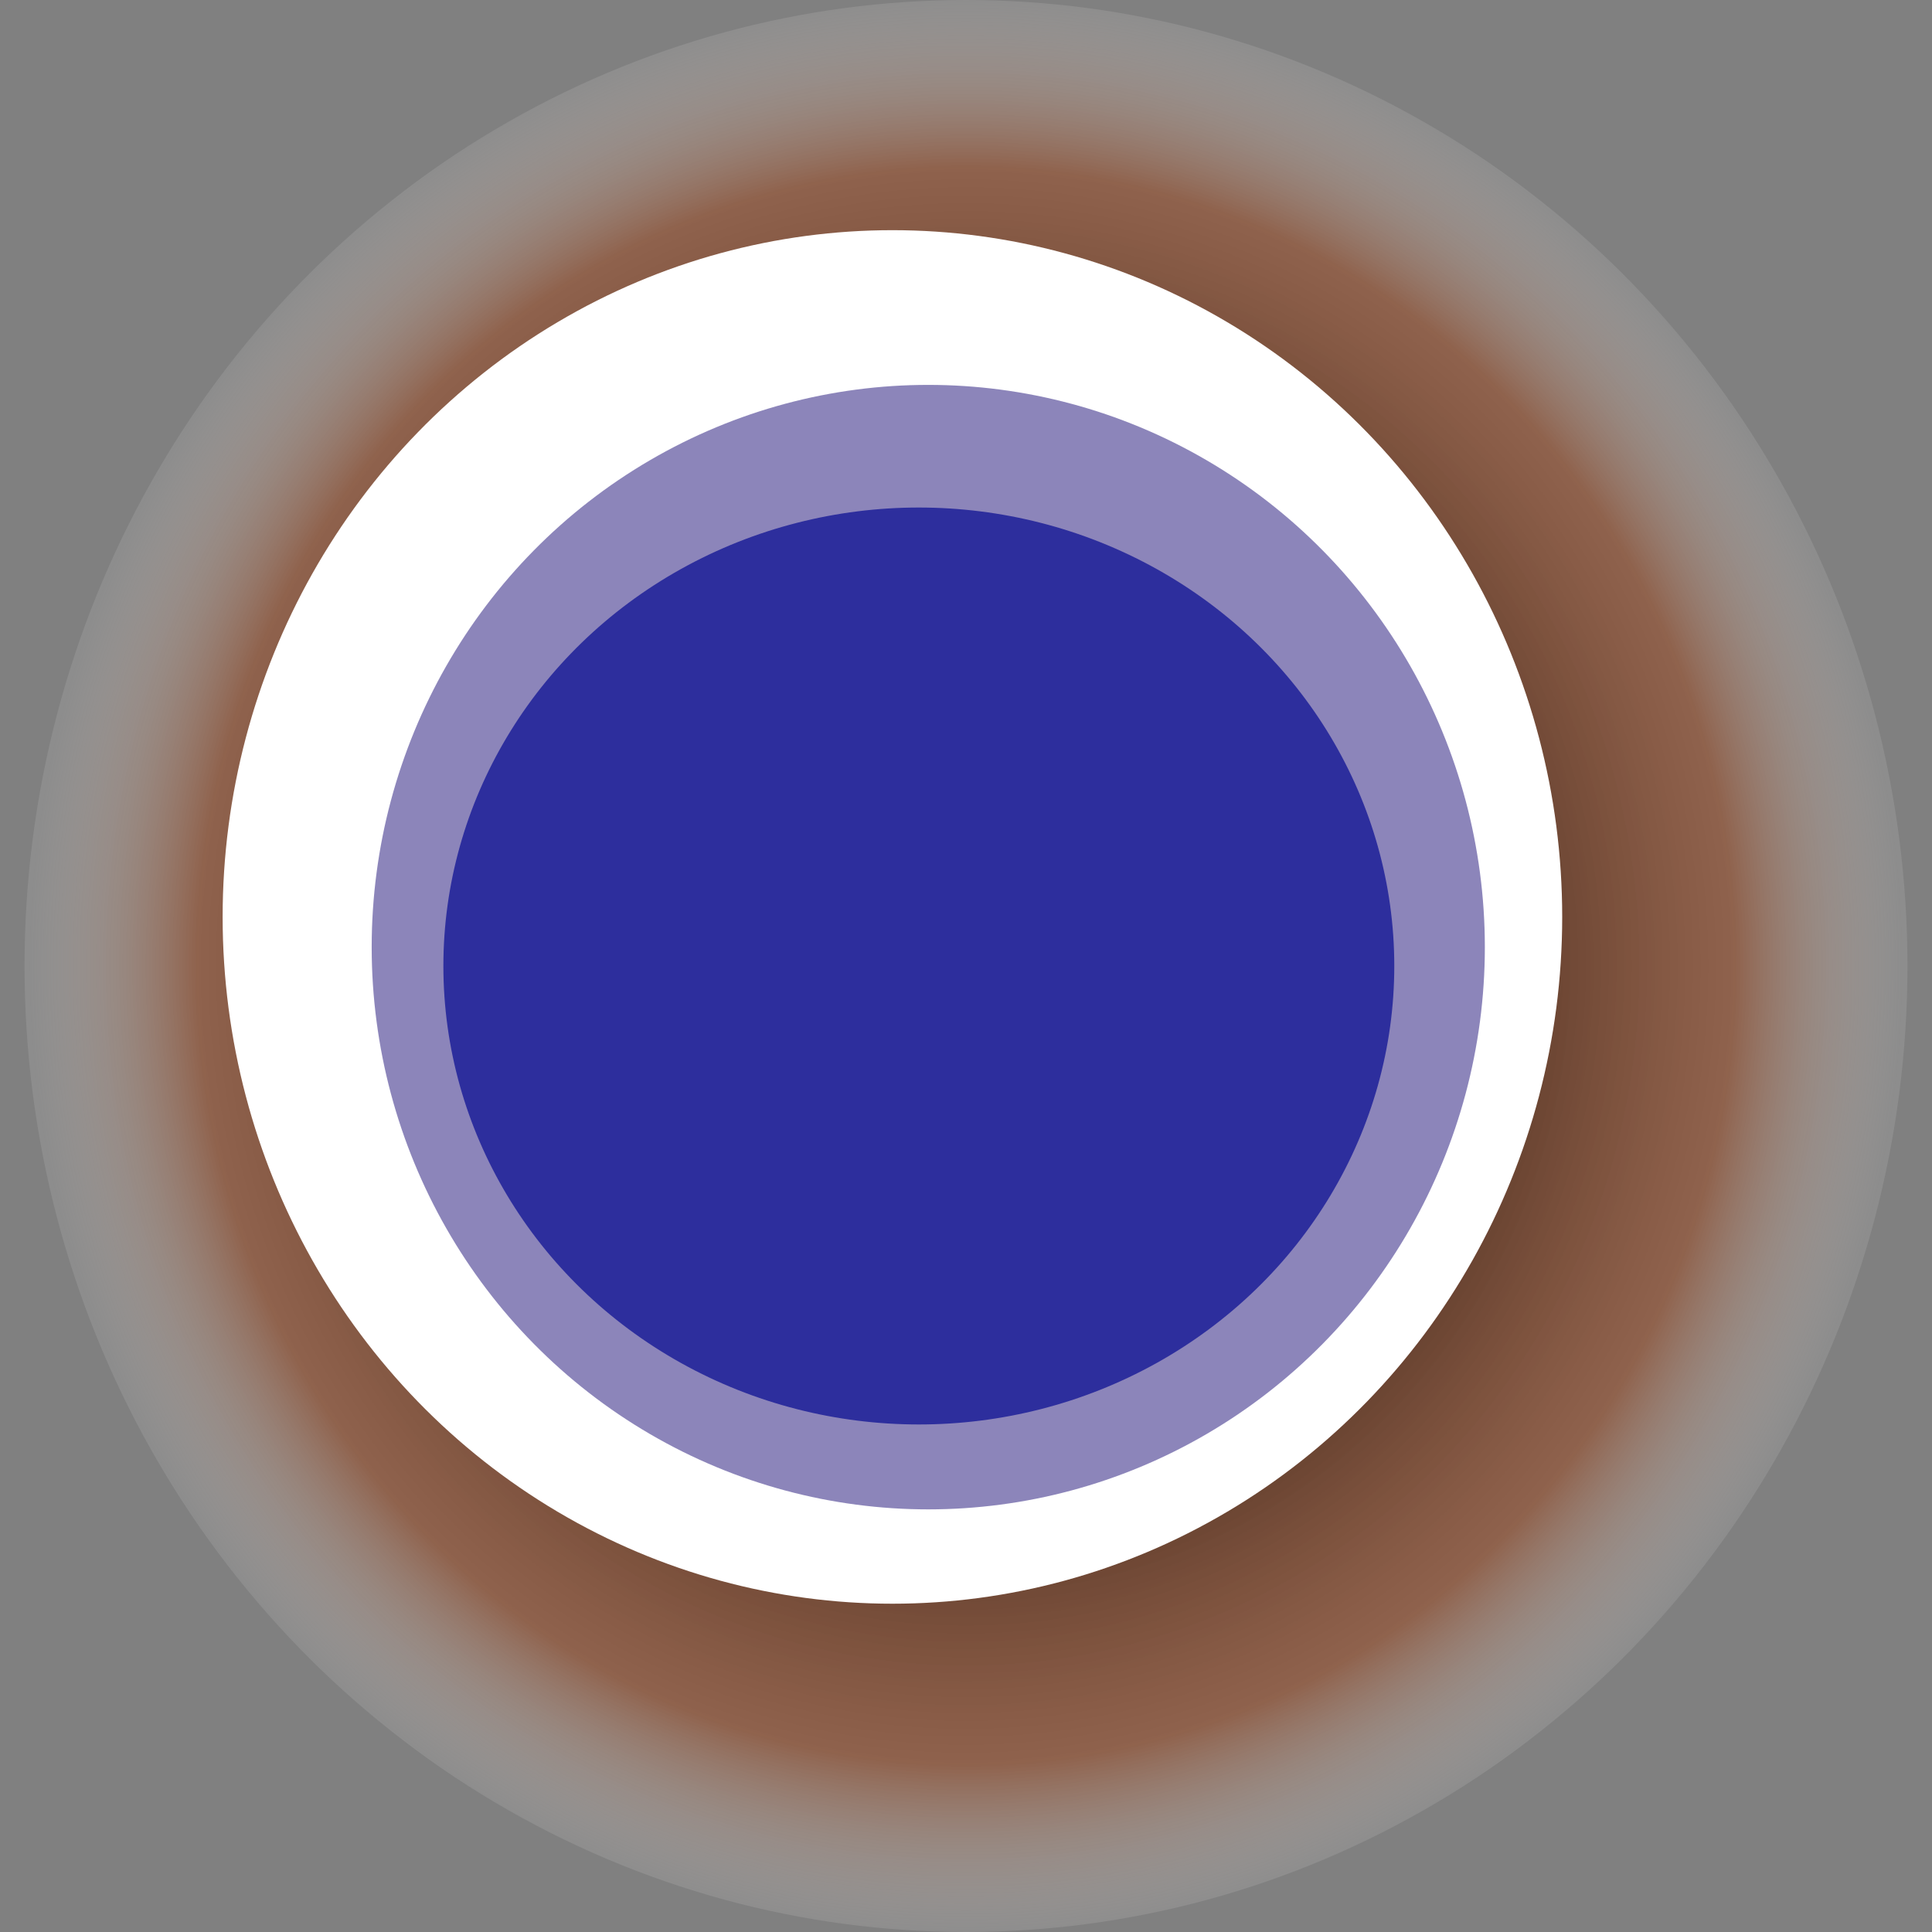 <svg width="1024" height="1024" xmlns="http://www.w3.org/2000/svg"><rect width="100%" height="100%" fill="#808080" stroke="none"/><g><title>0x762e472b0fb034f3c6507179fe0afcf0ceffe219</title><ellipse ry="512" rx="499" cy="512" cx="512" fill="url(#e_1_g)"/><ellipse ry="364" rx="355" cy="486" cx="473" fill="#FFF"/><ellipse ry="298" rx="295" cy="502" cx="492" fill="rgba(26,12,119,0.5)"/><ellipse ry="243" rx="252" cy="512" cx="487" fill="rgba(22, 24, 150, 0.8)"/><animateTransform attributeName="transform" begin="0s" dur="9s" type="rotate" from="360 512 512" to="0 512 512" repeatCount="indefinite"/><defs><radialGradient id="e_1_g"><stop offset="30%" stop-color="#000"/><stop offset="82%" stop-color="rgba(159,69,26,0.5)"/><stop offset="100%" stop-color="rgba(255,255,255,0.1)"/></radialGradient></defs></g></svg>